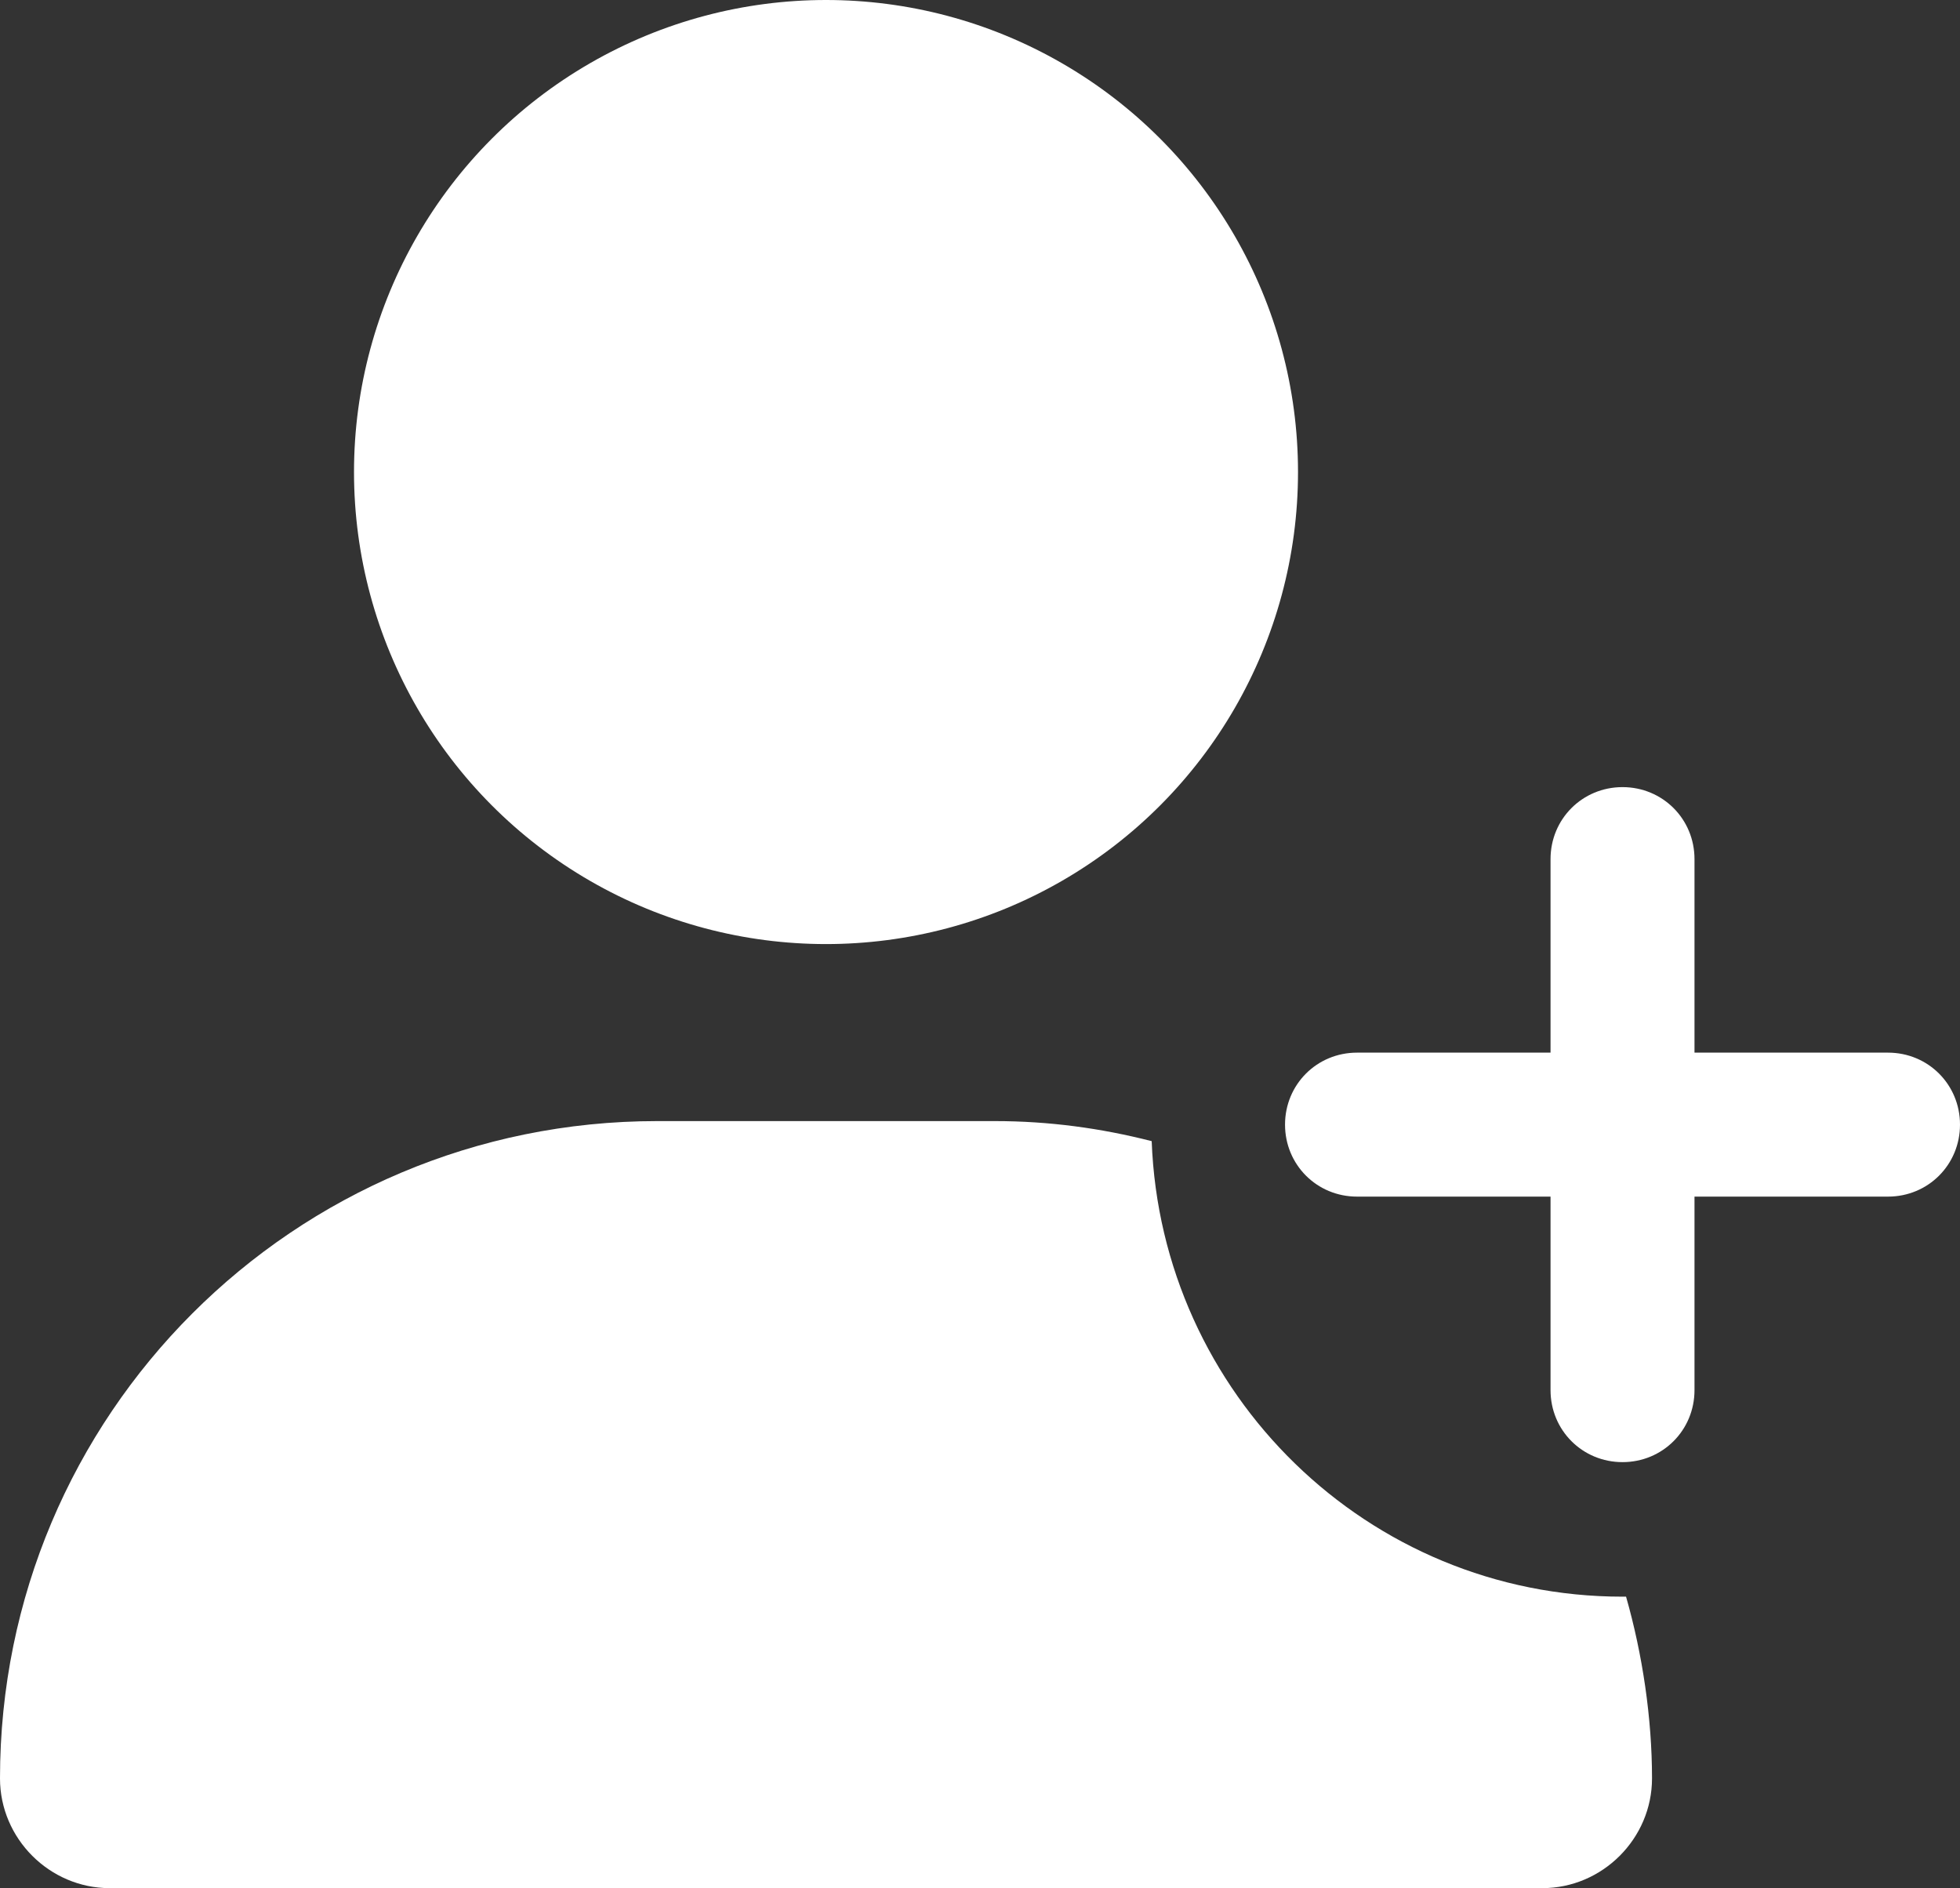 <?xml version="1.0" encoding="UTF-8"?><svg id="_レイヤー_2" xmlns="http://www.w3.org/2000/svg" viewBox="0 0 16.61 16"><rect x="0" y="0" width="16.61" height="16" fill="#333333" stroke="none"/><defs><style>.cls-1{fill:#fff;}</style></defs><g id="menu"><g><g><circle class="cls-1" cx="7" cy="4" r="4"/><path class="cls-1" d="M13.75,13.53c-2.16,0-3.91-1.72-3.99-3.86-.43-.11-.87-.17-1.33-.17h-2.86c-3.08,0-5.57,2.49-5.57,5.57,0,.51,.42,.93,.93,.93H13.07c.51,0,.93-.42,.93-.93s-.08-1.05-.22-1.54c-.01,0-.02,0-.03,0Z"/></g><path class="cls-1" d="M13.14,11.78v-1.64h-1.64c-.34,0-.61-.27-.61-.61s.27-.61,.61-.61h1.64v-1.64c0-.34,.27-.61,.61-.61s.61,.27,.61,.61v1.64h1.64c.34,0,.61,.27,.61,.61s-.27,.61-.61,.61h-1.64v1.64c0,.34-.27,.61-.61,.61s-.61-.27-.61-.61Z"/></g></g></svg>